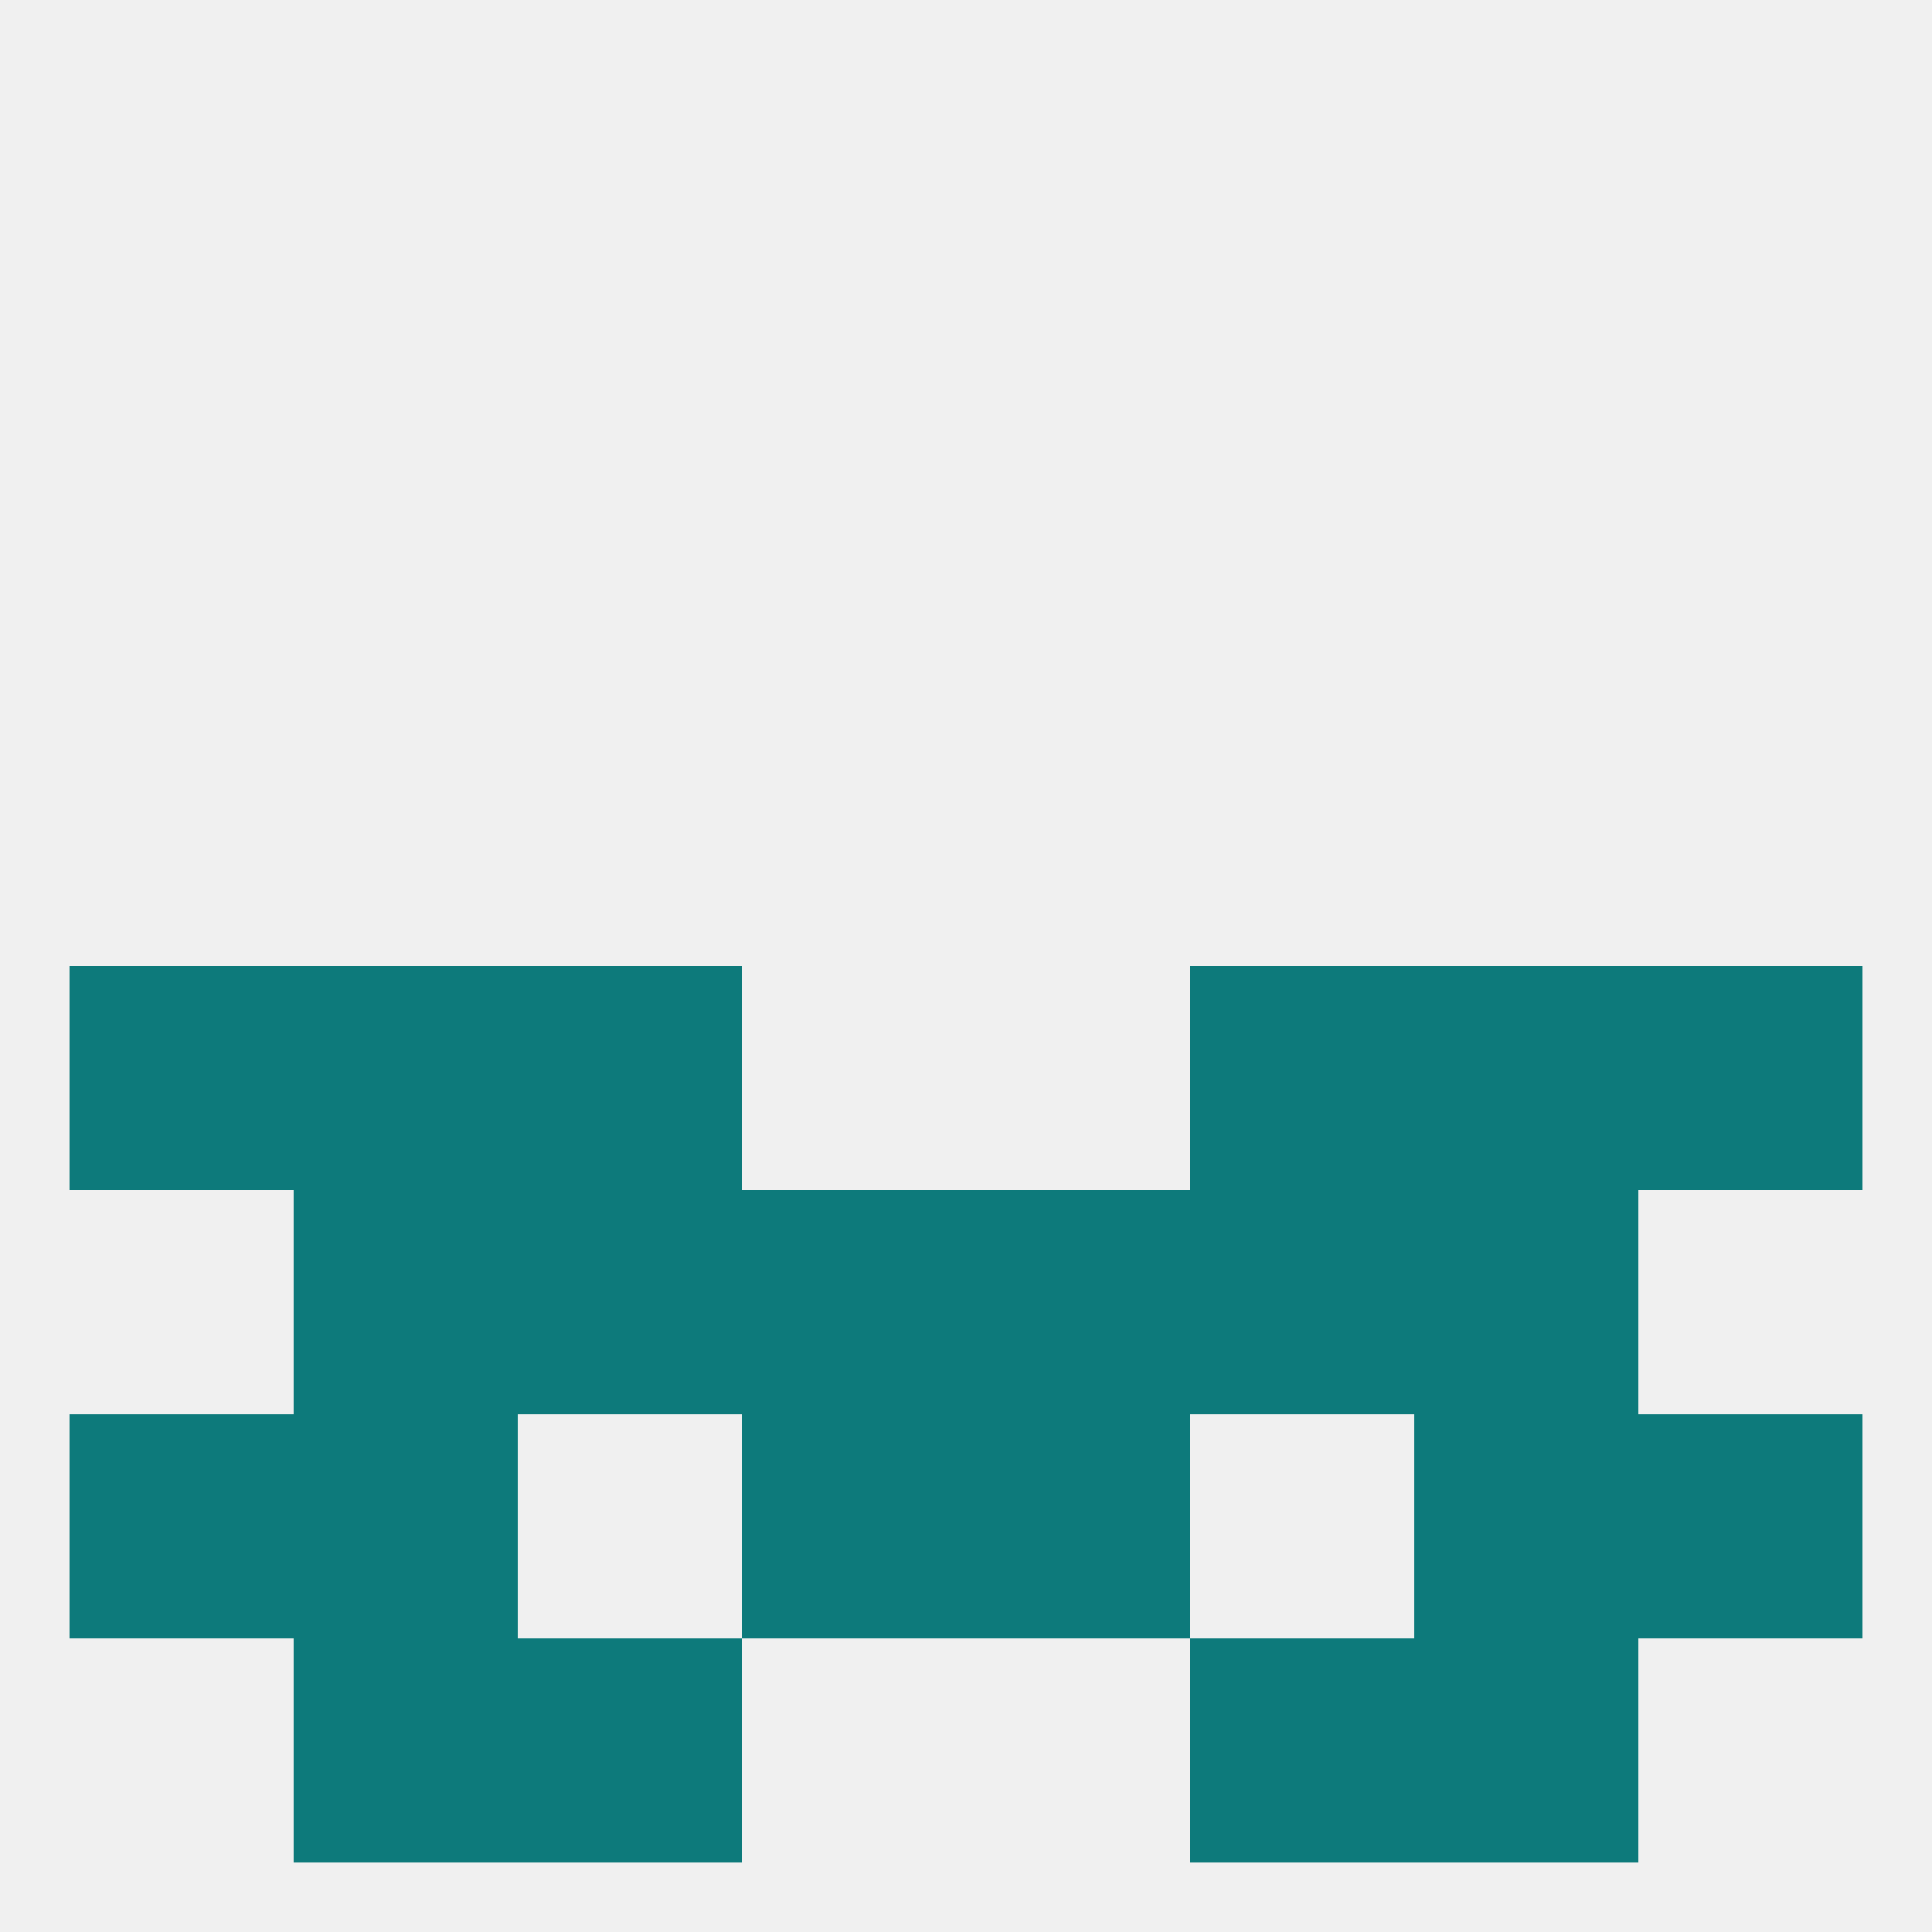 
<!--   <?xml version="1.0"?> -->
<svg version="1.1" baseprofile="full" xmlns="http://www.w3.org/2000/svg" xmlns:xlink="http://www.w3.org/1999/xlink" xmlns:ev="http://www.w3.org/2001/xml-events" width="250" height="250" viewBox="0 0 250 250" >
	<rect width="100%" height="100%" fill="rgba(240,240,240,255)"/>

	<rect x="9" y="183" width="29" height="29" fill="rgba(13,122,123,255)"/>
	<rect x="212" y="183" width="29" height="29" fill="rgba(13,122,123,255)"/>
	<rect x="38" y="183" width="29" height="29" fill="rgba(13,122,123,255)"/>
	<rect x="183" y="183" width="29" height="29" fill="rgba(13,122,123,255)"/>
	<rect x="96" y="183" width="29" height="29" fill="rgba(13,122,123,255)"/>
	<rect x="125" y="183" width="29" height="29" fill="rgba(13,122,123,255)"/>
	<rect x="38" y="212" width="29" height="29" fill="rgba(13,122,123,255)"/>
	<rect x="183" y="212" width="29" height="29" fill="rgba(13,122,123,255)"/>
	<rect x="67" y="212" width="29" height="29" fill="rgba(13,122,123,255)"/>
	<rect x="154" y="212" width="29" height="29" fill="rgba(13,122,123,255)"/>
	<rect x="125" y="154" width="29" height="29" fill="rgba(13,122,123,255)"/>
	<rect x="38" y="154" width="29" height="29" fill="rgba(13,122,123,255)"/>
	<rect x="183" y="154" width="29" height="29" fill="rgba(13,122,123,255)"/>
	<rect x="67" y="154" width="29" height="29" fill="rgba(13,122,123,255)"/>
	<rect x="154" y="154" width="29" height="29" fill="rgba(13,122,123,255)"/>
	<rect x="96" y="154" width="29" height="29" fill="rgba(13,122,123,255)"/>
	<rect x="67" y="125" width="29" height="29" fill="rgba(13,122,123,255)"/>
	<rect x="154" y="125" width="29" height="29" fill="rgba(13,122,123,255)"/>
	<rect x="38" y="125" width="29" height="29" fill="rgba(13,122,123,255)"/>
	<rect x="183" y="125" width="29" height="29" fill="rgba(13,122,123,255)"/>
	<rect x="9" y="125" width="29" height="29" fill="rgba(13,122,123,255)"/>
	<rect x="212" y="125" width="29" height="29" fill="rgba(13,122,123,255)"/>
</svg>